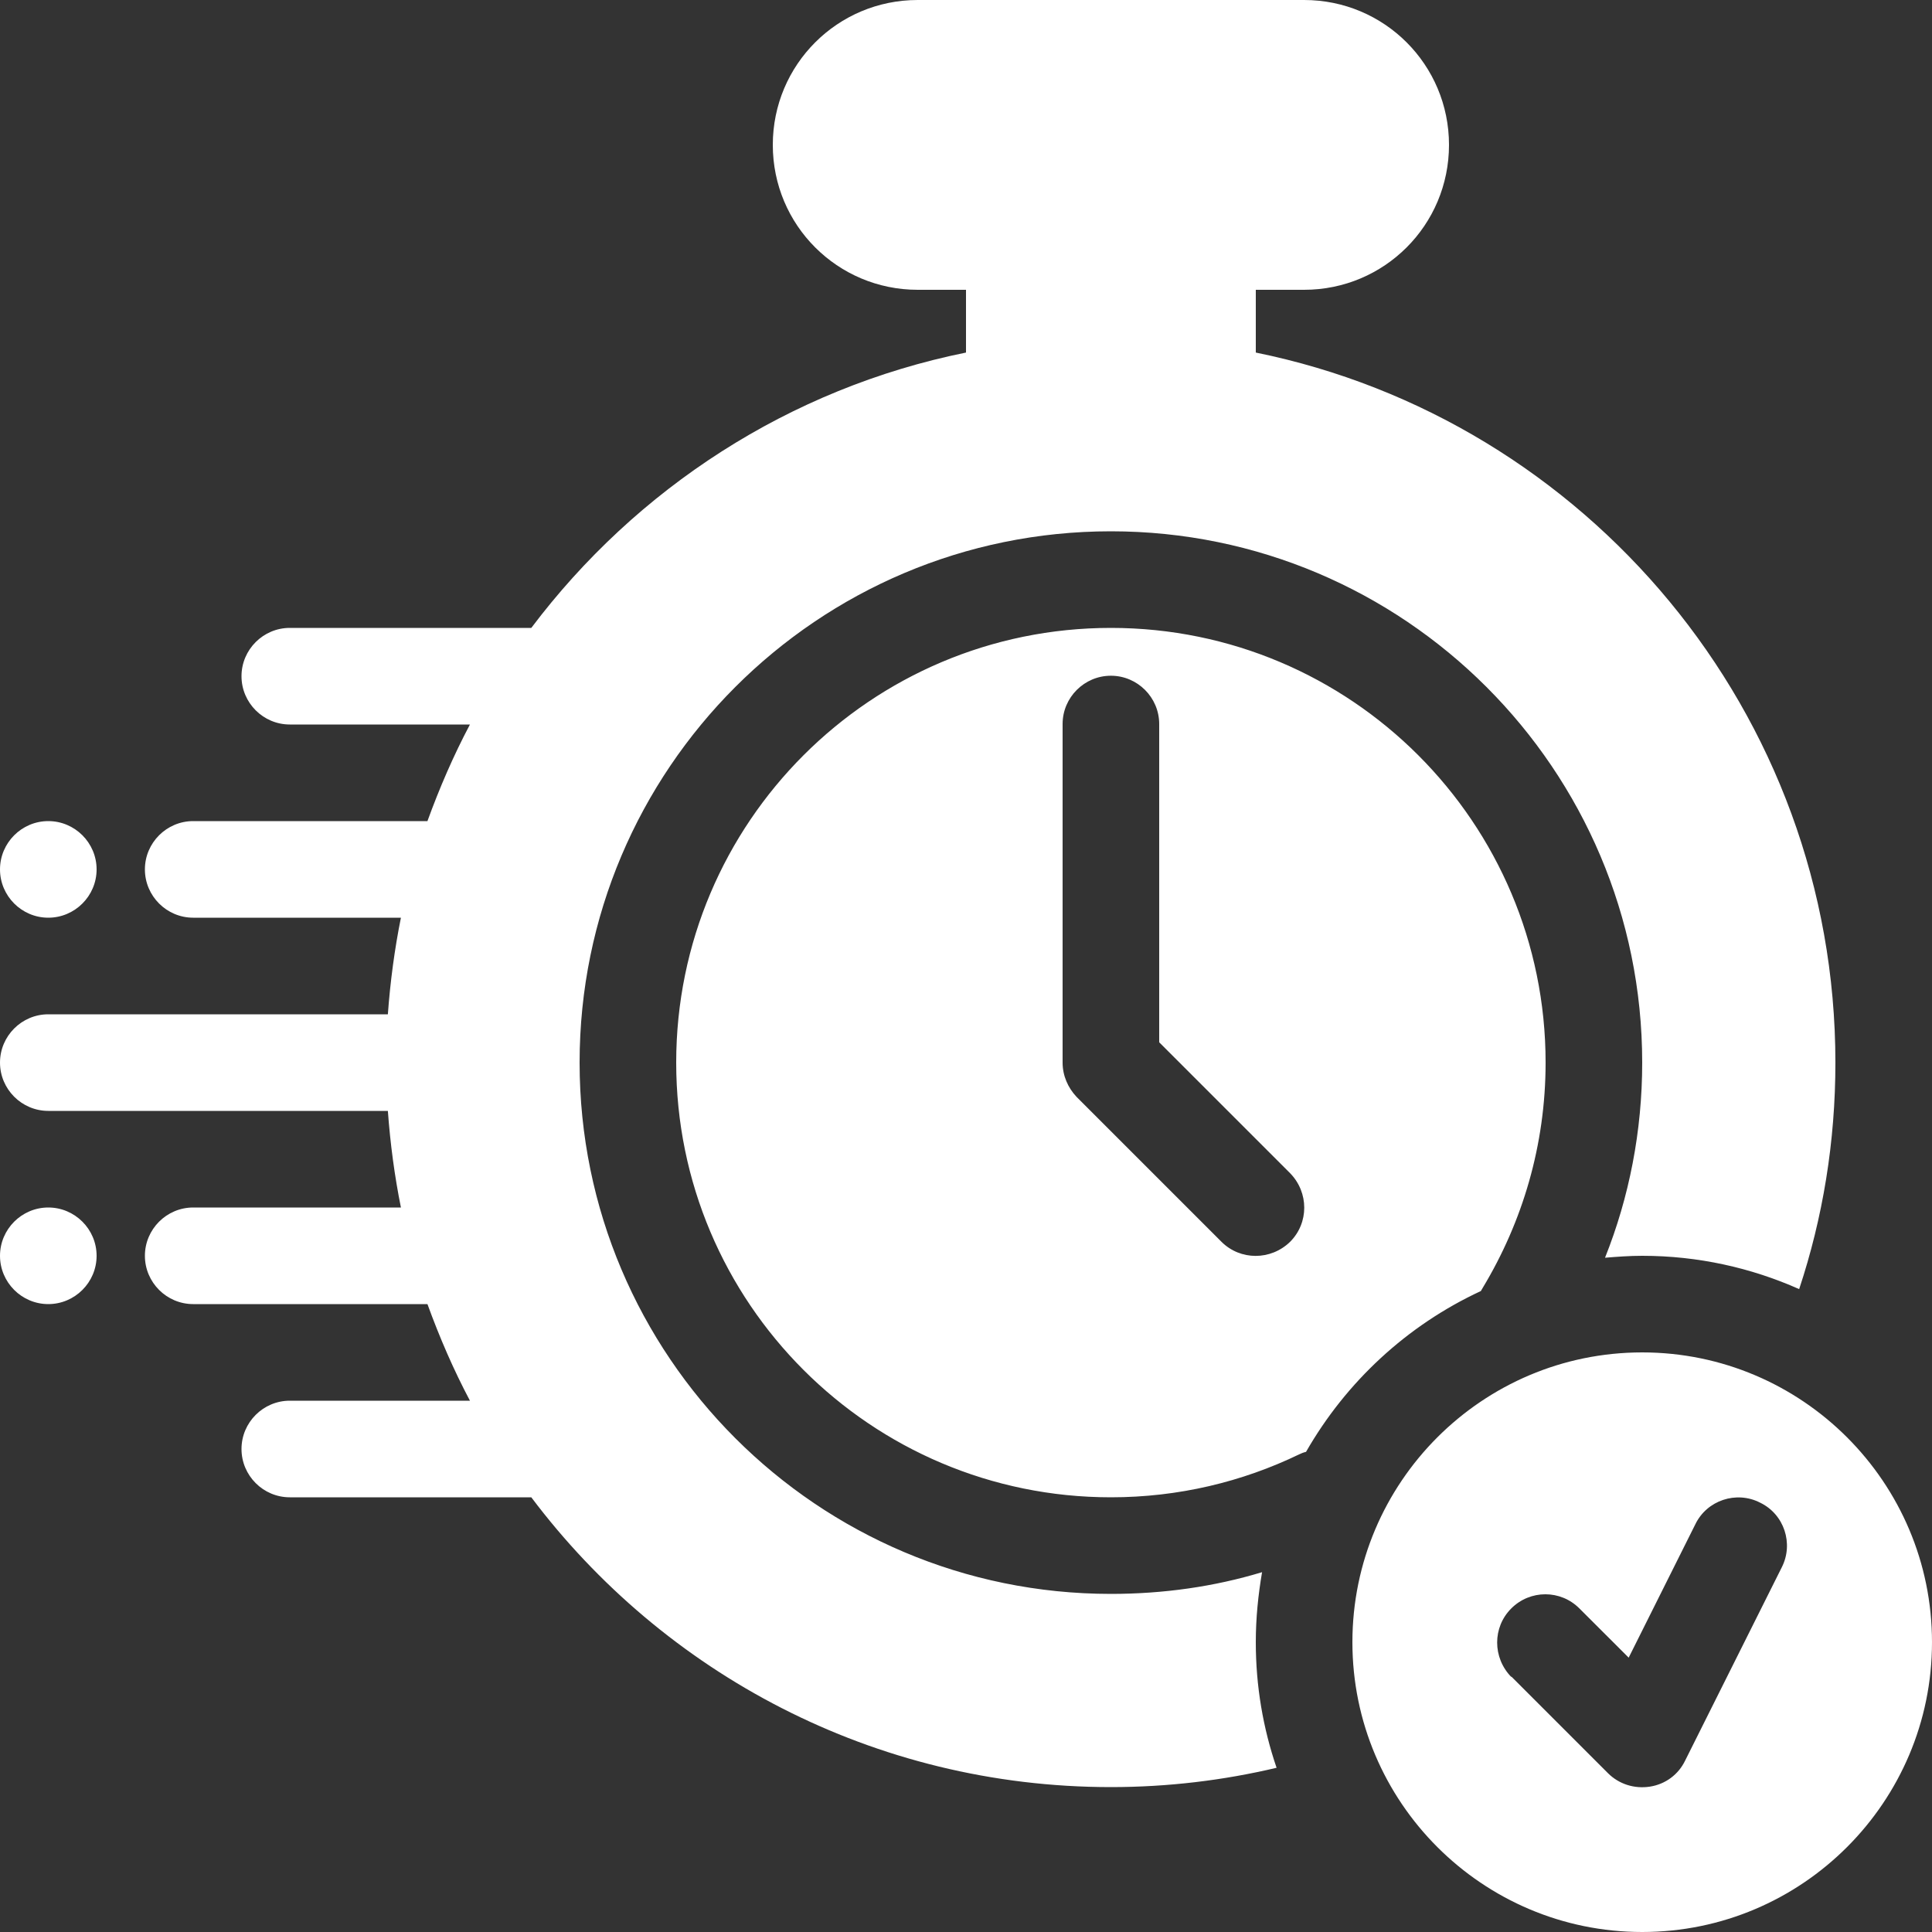 <?xml version="1.0" encoding="UTF-8"?> <svg xmlns="http://www.w3.org/2000/svg" width="33" height="33" viewBox="0 0 33 33" fill="none"><rect x="0" y="0" width="33" height="33" fill="#333333" stroke="none"/><path fill-rule="evenodd" clip-rule="evenodd" d="M28.05 23.1C25.319 23.1 23.1 25.319 23.1 28.05C23.1 30.781 25.319 33 28.05 33C30.781 33 33 30.781 33 28.05C33 25.319 30.781 23.1 28.05 23.1ZM25.814 28.636L27.464 30.286C27.654 30.476 27.918 30.558 28.182 30.517C28.446 30.476 28.669 30.311 28.784 30.071L30.434 26.771C30.64 26.367 30.476 25.864 30.063 25.666C29.659 25.459 29.155 25.625 28.957 26.037L27.819 28.314L26.977 27.473C26.656 27.151 26.136 27.151 25.814 27.473C25.492 27.794 25.492 28.314 25.814 28.644V28.636ZM9.075 10.725H4.95C4.496 10.725 4.125 11.096 4.125 11.55C4.125 12.004 4.496 12.375 4.95 12.375H8.027C7.747 12.903 7.508 13.456 7.301 14.025H3.3C2.846 14.025 2.475 14.396 2.475 14.85C2.475 15.304 2.846 15.675 3.3 15.675H6.848C6.74 16.211 6.666 16.764 6.625 17.325H0.825C0.371 17.325 0 17.696 0 18.15C0 18.604 0.371 18.975 0.825 18.975H6.625C6.666 19.536 6.74 20.089 6.848 20.625H3.3C2.846 20.625 2.475 20.996 2.475 21.45C2.475 21.904 2.846 22.275 3.3 22.275H7.301C7.508 22.844 7.747 23.397 8.027 23.925H4.95C4.496 23.925 4.125 24.296 4.125 24.75C4.125 25.204 4.496 25.575 4.95 25.575H9.075C11.335 28.578 14.924 30.525 18.975 30.525C19.948 30.525 20.897 30.41 21.805 30.195C21.574 29.518 21.45 28.801 21.45 28.05C21.45 27.637 21.491 27.241 21.557 26.854C20.741 27.101 19.874 27.225 18.975 27.225C13.967 27.225 9.9 23.158 9.9 18.15C9.9 13.142 13.967 9.075 18.975 9.075C23.983 9.075 28.05 13.142 28.05 18.15C28.05 19.322 27.827 20.452 27.415 21.483C27.621 21.466 27.835 21.45 28.05 21.45C29.007 21.45 29.915 21.656 30.731 22.019C31.136 20.798 31.35 19.503 31.35 18.15C31.35 12.169 27.093 7.169 21.45 6.022V4.95H22.275C23.645 4.95 24.75 3.845 24.75 2.475C24.75 1.105 23.645 0 22.275 0H15.675C14.306 0 13.2 1.105 13.2 2.475C13.2 3.845 14.306 4.95 15.675 4.95H16.5V6.022C13.48 6.633 10.865 8.349 9.075 10.725ZM22.308 24.799C22.993 23.603 24.032 22.638 25.294 22.052C25.303 22.036 25.319 22.011 25.328 21.994C26.004 20.872 26.4 19.561 26.4 18.15C26.4 14.05 23.075 10.725 18.975 10.725C14.875 10.725 11.55 14.05 11.55 18.15C11.55 22.25 14.875 25.575 18.975 25.575C20.13 25.575 21.219 25.311 22.192 24.841C22.226 24.824 22.267 24.808 22.308 24.799ZM0.825 20.625C1.279 20.625 1.65 20.996 1.65 21.45C1.65 21.904 1.279 22.275 0.825 22.275C0.371 22.275 0 21.904 0 21.45C0 20.996 0.371 20.625 0.825 20.625ZM18.15 18.15C18.15 18.373 18.241 18.579 18.389 18.736L20.864 21.211C21.186 21.532 21.706 21.532 22.036 21.211C22.358 20.889 22.358 20.369 22.036 20.039L19.8 17.803V12.367C19.8 11.913 19.429 11.542 18.975 11.542C18.521 11.542 18.15 11.913 18.15 12.367V18.15ZM0.825 14.025C1.279 14.025 1.65 14.396 1.65 14.85C1.65 15.304 1.279 15.675 0.825 15.675C0.371 15.675 0 15.304 0 14.85C0 14.396 0.371 14.025 0.825 14.025Z" fill="white"></path></svg> 